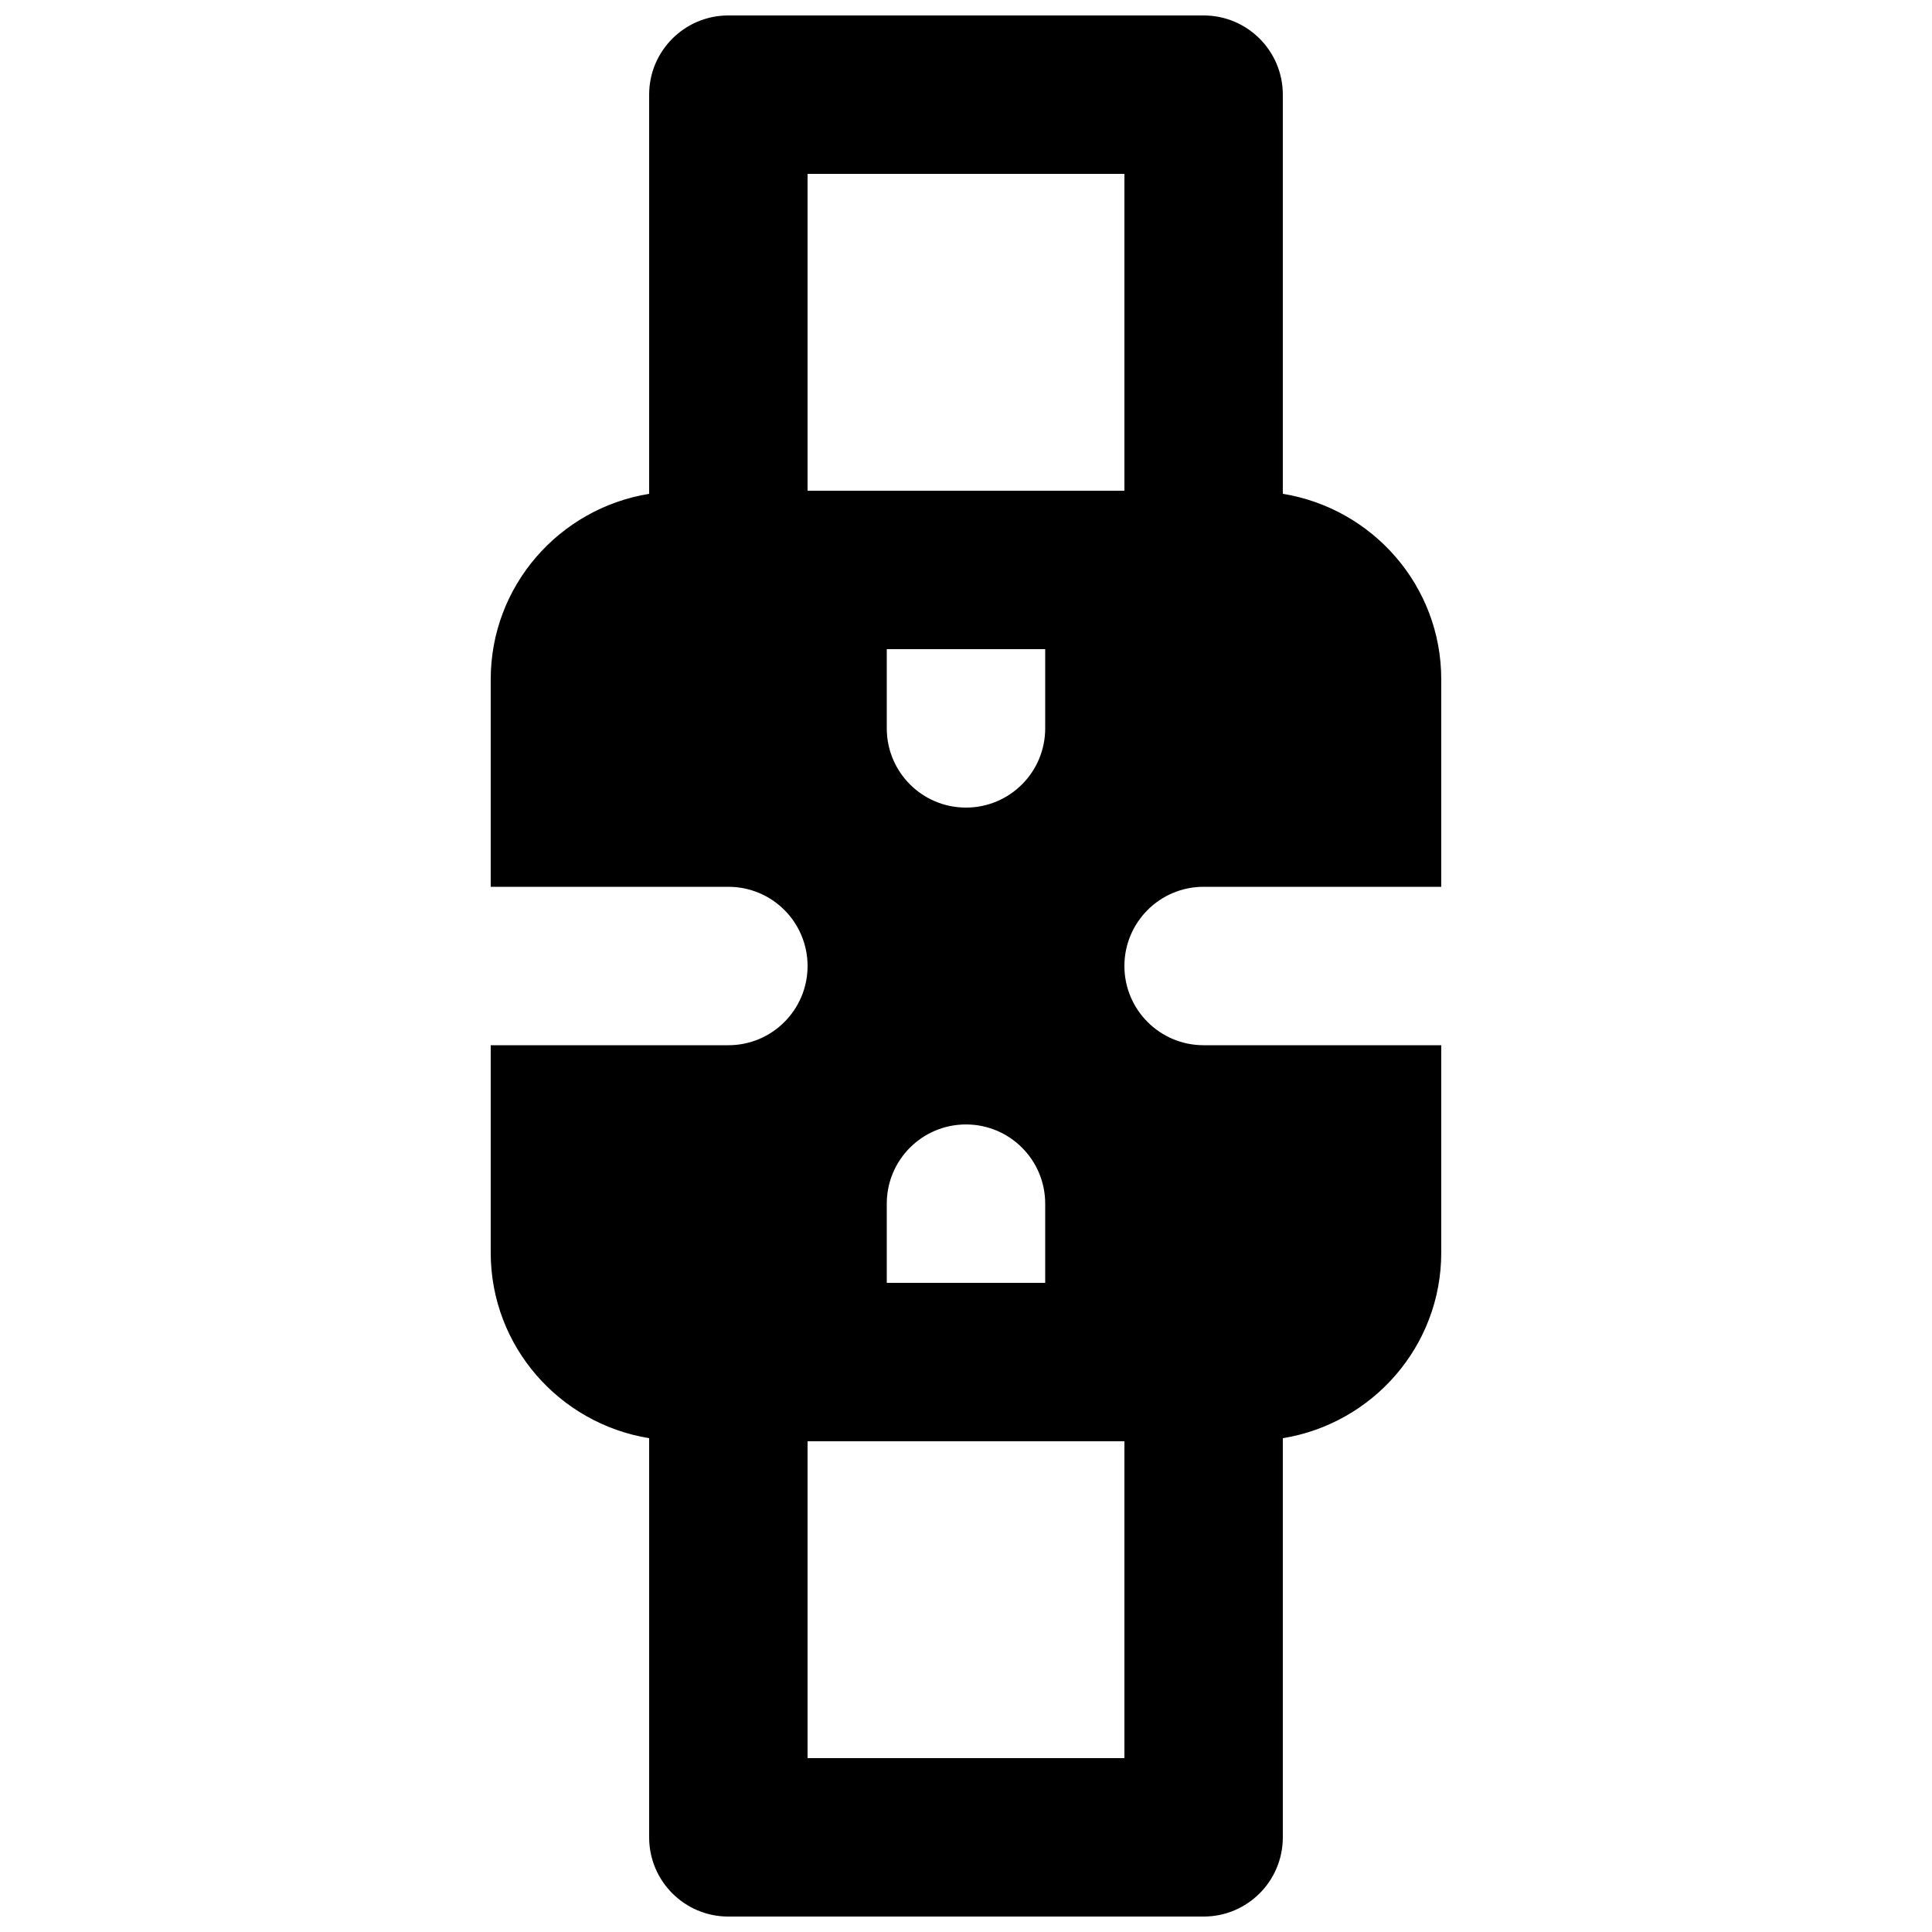 <?xml version="1.0" encoding="UTF-8"?>
<!-- Uploaded to: SVG Repo, www.svgrepo.com, Generator: SVG Repo Mixer Tools -->
<svg width="800px" height="800px" version="1.1" viewBox="144 144 512 512" xmlns="http://www.w3.org/2000/svg">
 <defs>
  <clipPath id="a">
   <path d="m274 148.09h252v503.81h-252z"/>
  </clipPath>
 </defs>
 <g clip-path="url(#a)">
  <path d="m441.98 609.92h-83.969v-83.969h83.969zm-83.969-419.84h83.969v83.969h-83.969zm41.984 167.94c-11.609 0-20.992-9.406-20.992-20.992v-20.992h41.984v20.992c0 11.586-9.387 20.992-20.992 20.992zm-20.992 125.95v-20.988c0-11.59 9.383-20.992 20.992-20.992 11.605 0 20.992 9.402 20.992 20.992v20.988zm83.969-104.96h62.973v-54.98c0-24.812-18.219-45.301-41.984-49.164v-105.78c0-11.586-9.383-20.992-20.988-20.992h-125.95c-11.609 0-20.992 9.406-20.992 20.992v105.78c-23.766 3.863-41.984 24.352-41.984 49.164v54.98h62.977c11.609 0 20.992 9.402 20.992 20.992 0 11.586-9.383 20.992-20.992 20.992h-62.977v54.977c0 24.812 18.219 45.301 41.984 49.164v105.78c0 11.59 9.383 20.992 20.992 20.992h125.95c11.605 0 20.988-9.402 20.988-20.992v-105.78c23.766-3.863 41.984-24.352 41.984-49.164v-54.977h-62.973c-11.609 0-20.992-9.406-20.992-20.992 0-11.59 9.383-20.992 20.992-20.992z" fill-rule="evenodd"/>
 </g>
</svg>